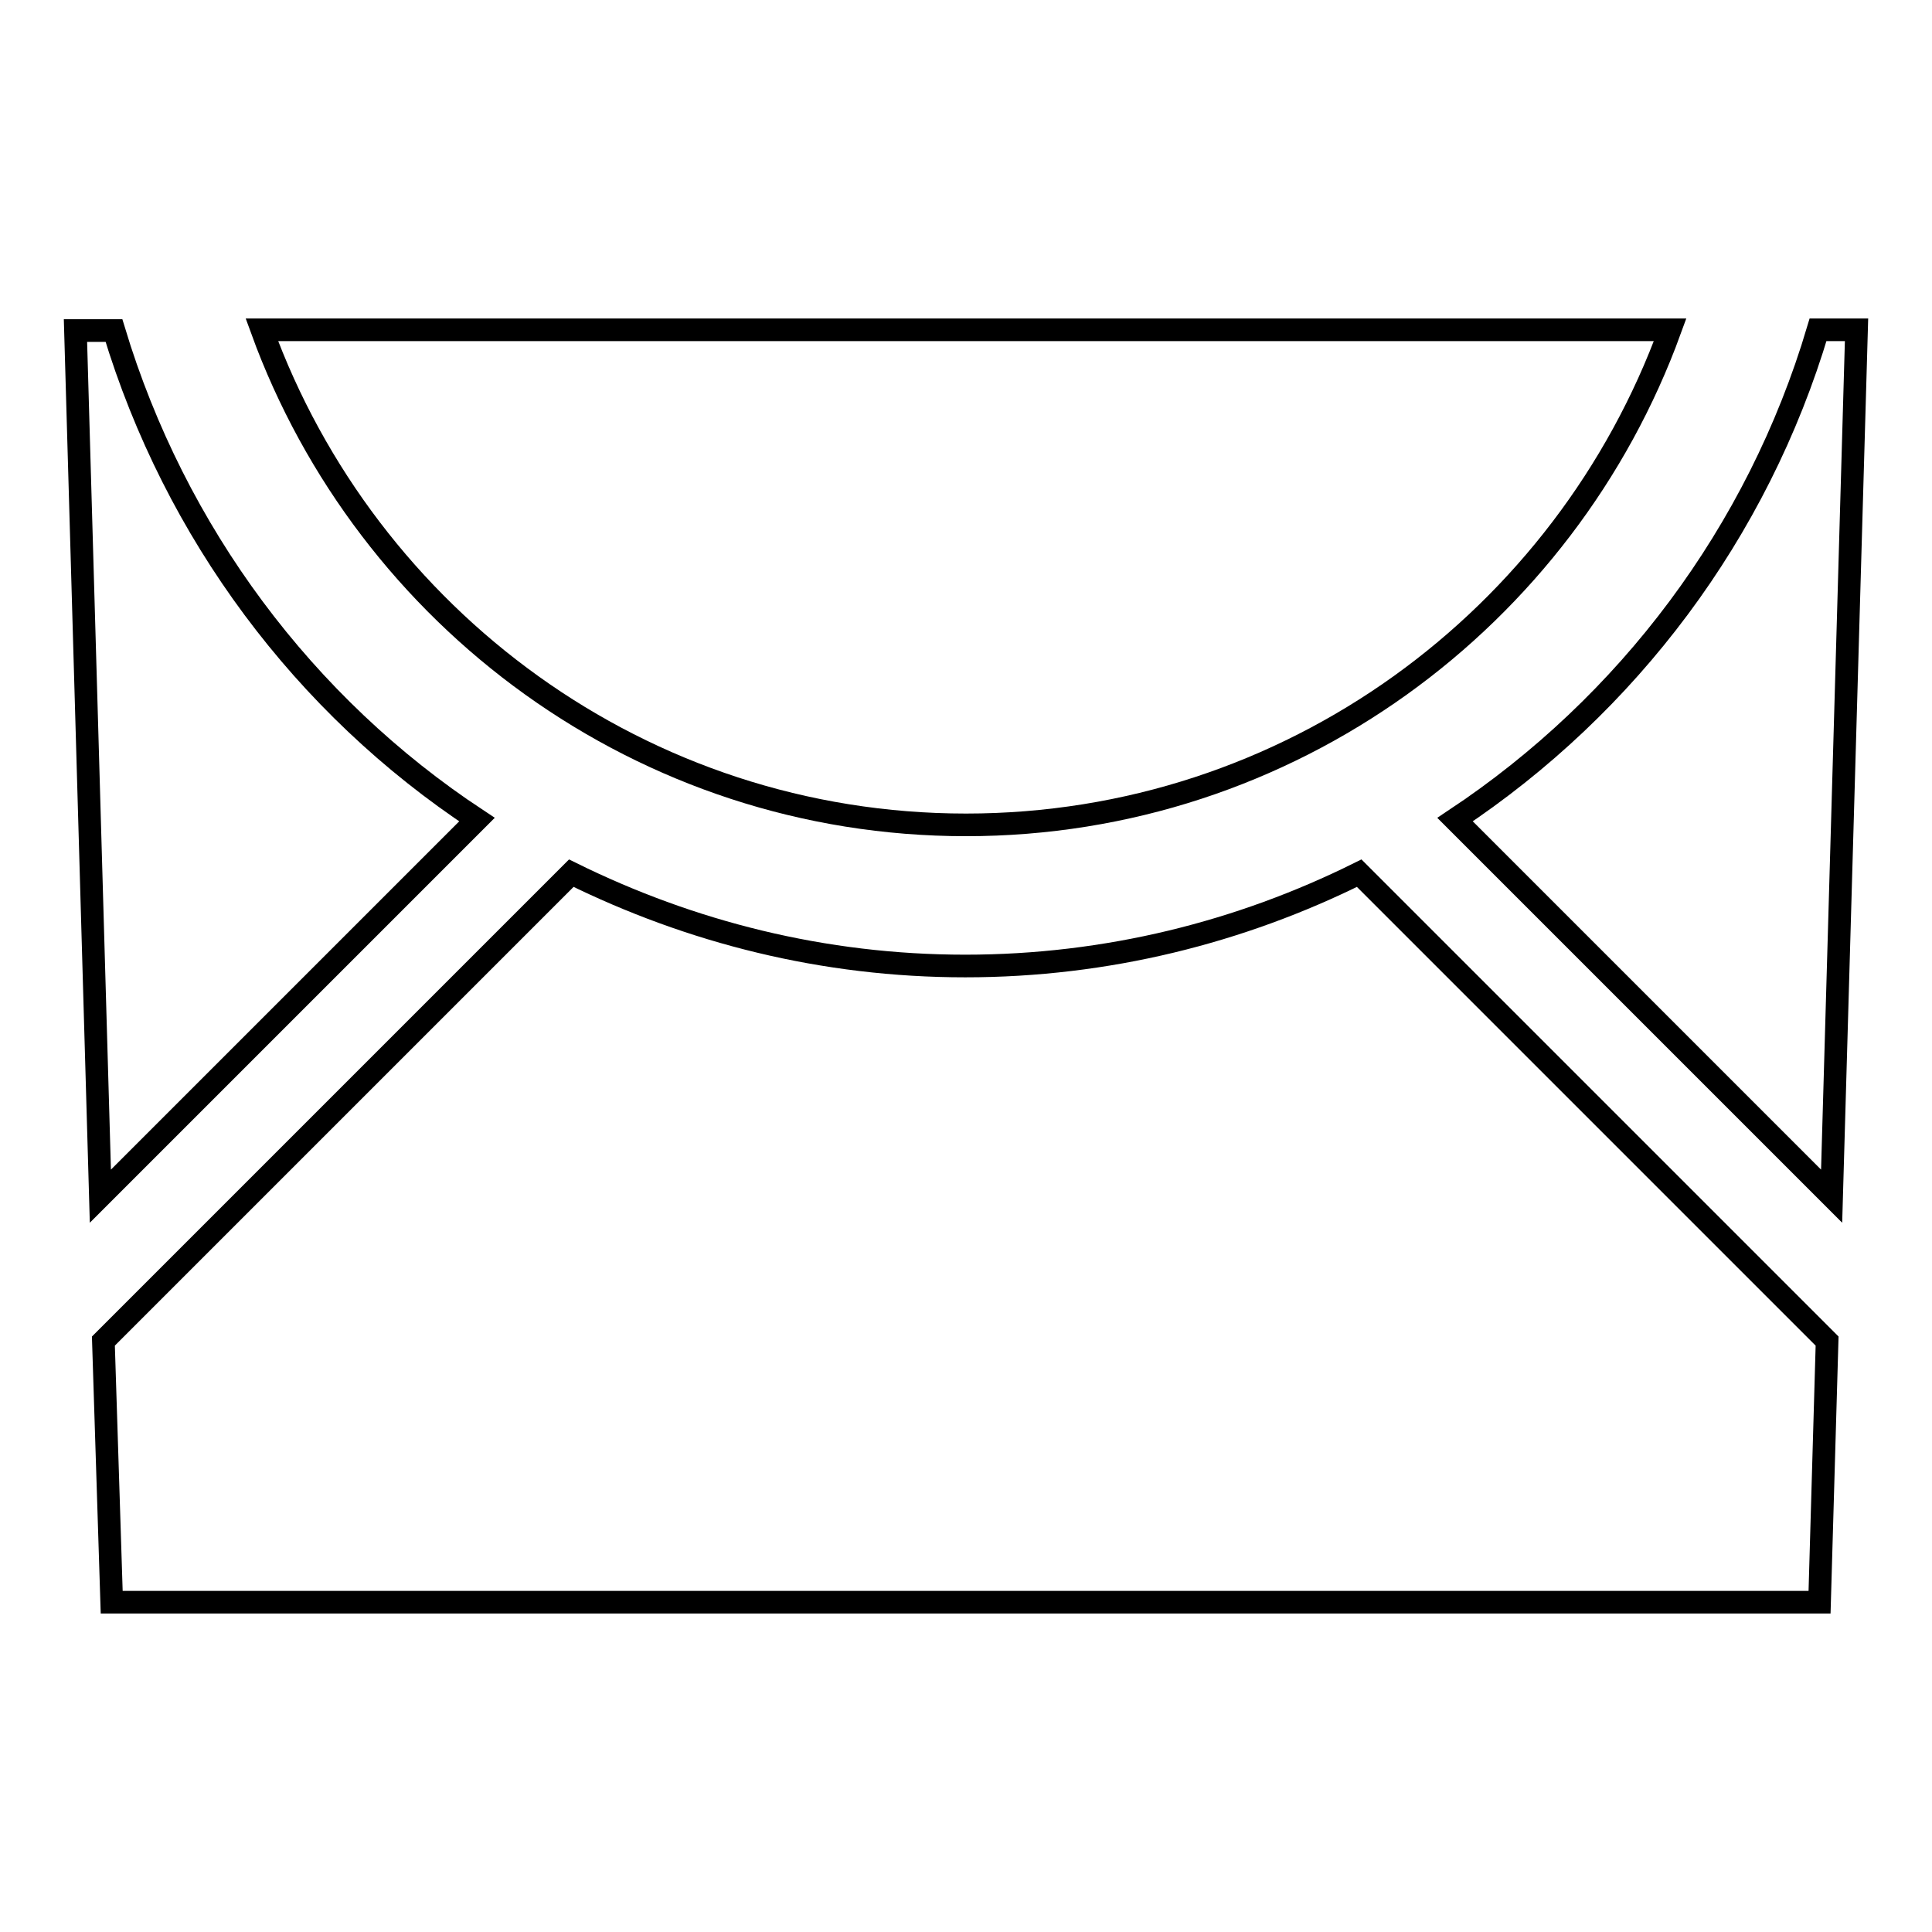 <?xml version="1.0" encoding="utf-8"?>
<!-- Svg Vector Icons : http://www.onlinewebfonts.com/icon -->
<!DOCTYPE svg PUBLIC "-//W3C//DTD SVG 1.1//EN" "http://www.w3.org/Graphics/SVG/1.1/DTD/svg11.dtd">
<svg version="1.1" xmlns="http://www.w3.org/2000/svg" xmlns:xlink="http://www.w3.org/1999/xlink" x="0px" y="0px" viewBox="0 0 256 256" enable-background="new 0 0 256 256" xml:space="preserve">
<g> <path stroke-width="3" fill-opacity="0" stroke="#000000"  d="M14.8,212.3h226.3l1-34.6l-62-62c-15.7,7.8-33.4,12.3-52.2,12.3c-18.8,0-36.4-4.5-52.2-12.3l-62,62 L14.8,212.3z"/> <path stroke-width="3" fill-opacity="0" stroke="#000000"  d="M128,109.3c42.9,0,79.4-27.4,93.3-65.6H34.7C48.6,81.9,85.1,109.3,128,109.3z"/> <path stroke-width="3" fill-opacity="0" stroke="#000000"  d="M63.2,108.6c-22.9-15.1-40-38-48.1-64.8H10l3.3,114.7L63.2,108.6z"/> <path stroke-width="3" fill-opacity="0" stroke="#000000"  d="M192.8,108.6l49.9,49.9L246,43.7h-5.1C232.9,70.6,215.7,93.4,192.8,108.6L192.8,108.6z"/></g>
</svg>